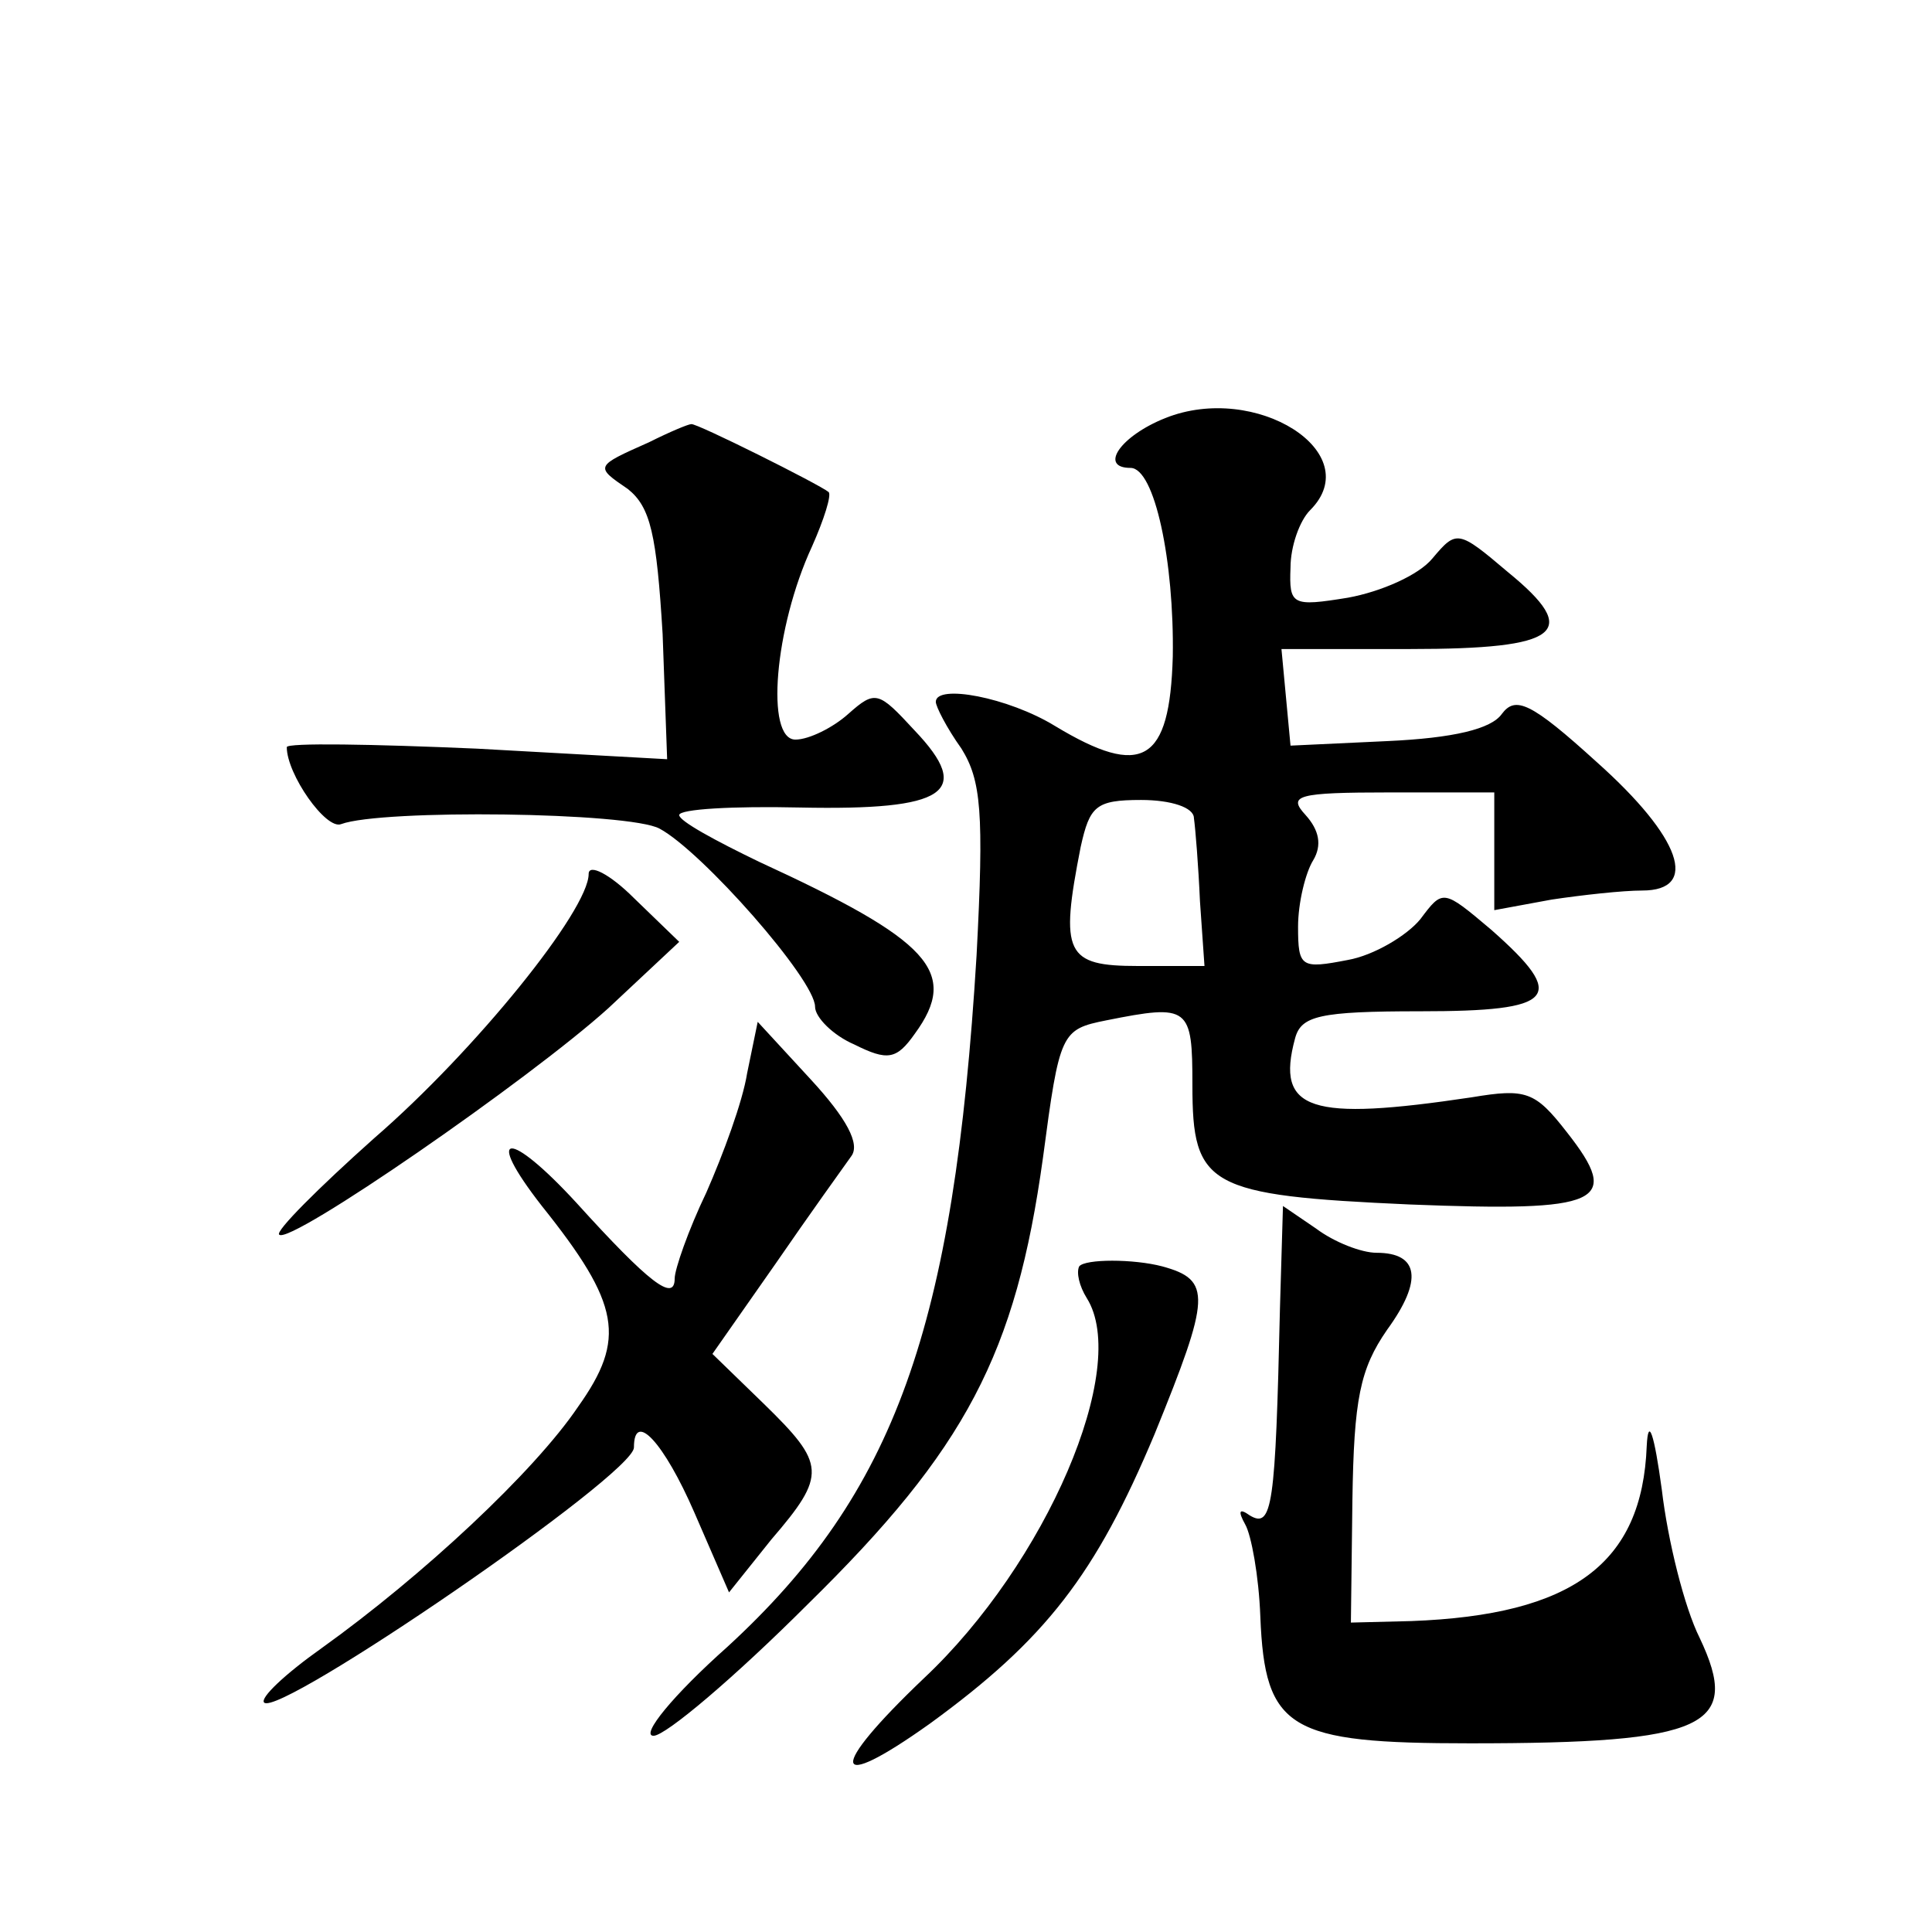 <?xml version="1.0" standalone="no"?>
<!DOCTYPE svg PUBLIC "-//W3C//DTD SVG 20010904//EN"
 "http://www.w3.org/TR/2001/REC-SVG-20010904/DTD/svg10.dtd">
<svg version="1.0" xmlns="http://www.w3.org/2000/svg"
 width="128pt" height="128pt" viewBox="0 0 128 128"
 preserveAspectRatio="xMidYMid meet">
<g transform="translate(0,128) scale(0.1,-0.1)"
fill="#0" stroke="none">
<path d="M772 1003 c-30 -12 -44 -33 -23 -33 16 0 29 -62 28 -125 -2 -70 -20 -81
-78 -46 -31 19 -79 28 -79 16 0 -3 7 -17 17 -31 13 -21 15 -42 10 -137 -15 -247
-54 -356 -165 -458 -36 -32 -58 -59 -49 -59 8 0 54 39 102 87 105 103 138 166 156
296 11 83 12 85 42 91 55 11 57 9 57 -43 0 -67 10 -73 144 -79 127 -5 141 1 104
48 -21 27 -27 29 -63 23 -107 -16 -130 -9 -117 39 4 15 16 18 83 18 90 0 98 9 47
54 -32 27 -32 27 -47 7 -9 -11 -31 -24 -48 -27 -31 -6 -33 -5 -33 22 0 16 5 36
10 44 6 10 4 20 -5 30 -12 13 -6 15 56 15 l69 0 0 -39 0 -39 38 7 c20 3 47 6 60
6 38 0 26 35 -30 85 -44 40 -54 44 -63 32 -7 -10 -32 -16 -76 -18 l-64 -3 -3 32
-3 32 85 0 c100 0 114 11 65 51 -33 28 -34 28 -50 9 -9 -11 -34 -22 -56 -26 -37
-6 -39 -5 -38 20 0 14 6 31 13 38 38 38 -36 85 -96 61z m19 -265 c1 -7 3 -32 4
-55 l3 -43 -44 0 c-48 0 -52 8 -38 79 6 27 10 31 40 31 20 0 35 -5 35 -12z M430
987 c-36 -16 -36 -16 -14 -31 15 -12 19 -30 23 -96 l3 -83 -126 7 c-69 3 -126 4
-126 1 0 -18 26 -55 36 -51 27 10 191 8 211 -3 28 -15 103 -100 103 -118 0 -7 12
-19 26 -25 22 -11 28 -10 40 7 30 41 10 62 -103 114 -29 14 -53 27 -53 31 0 4 36
6 80 5 97 -2 115 10 76 51 -24 26 -26 27 -44 11 -10 -9 -26 -17 -35 -17 -20 0 -14
74 11 128 8 18 13 34 11 36 -6 5 -88 46 -91 45 -2 0 -14 -5 -28 -12z M390 701 c0
-24 -75 -117 -142 -175 -37 -33 -66 -62 -63 -64 7 -7 166 103 218 150 l47 44 -30
29 c-16 16 -30 23 -30 16z M495 569 c-3 -19 -16 -54 -27 -79 -12 -25 -21 -51 -21
-57 0 -16 -17 -3 -65 50 -45 49 -62 48 -23 -2 52 -65 56 -88 24 -133 -29 -43 -103
-112 -170 -160 -24 -17 -41 -33 -38 -36 10 -10 245 151 245 169 0 25 20 3 40 -43
l23 -53 28 35 c37 43 36 50 -5 90 l-34 33 42 60 c22 32 45 64 50 71 6 8 -3 25 -27
51 l-35 38 -7 -34z M848 413 c-3 -131 -5 -146 -20 -137 -7 5 -8 3 -3 -6 4 -7 9
-34 10 -61 3 -75 19 -84 139 -84 157 0 180 11 152 70 -10 20 -21 64 -25 98 -5 37
-9 49 -10 29 -3 -78 -49 -112 -156 -116 l-40 -1 1 81 c1 67 5 87 23 113 24 33 21
51 -7 51 -10 0 -28 7 -40 16 l-22 15 -2 -68z M715 441 c-2 -4 0 -13 5 -21 29 -46
-27 -176 -108 -252 -64 -61 -62 -77 4 -30 77 56 110 99 149 192 37 91 38 102 5
111 -19 5 -51 5 -55 0z"/>
</g>
</svg>
